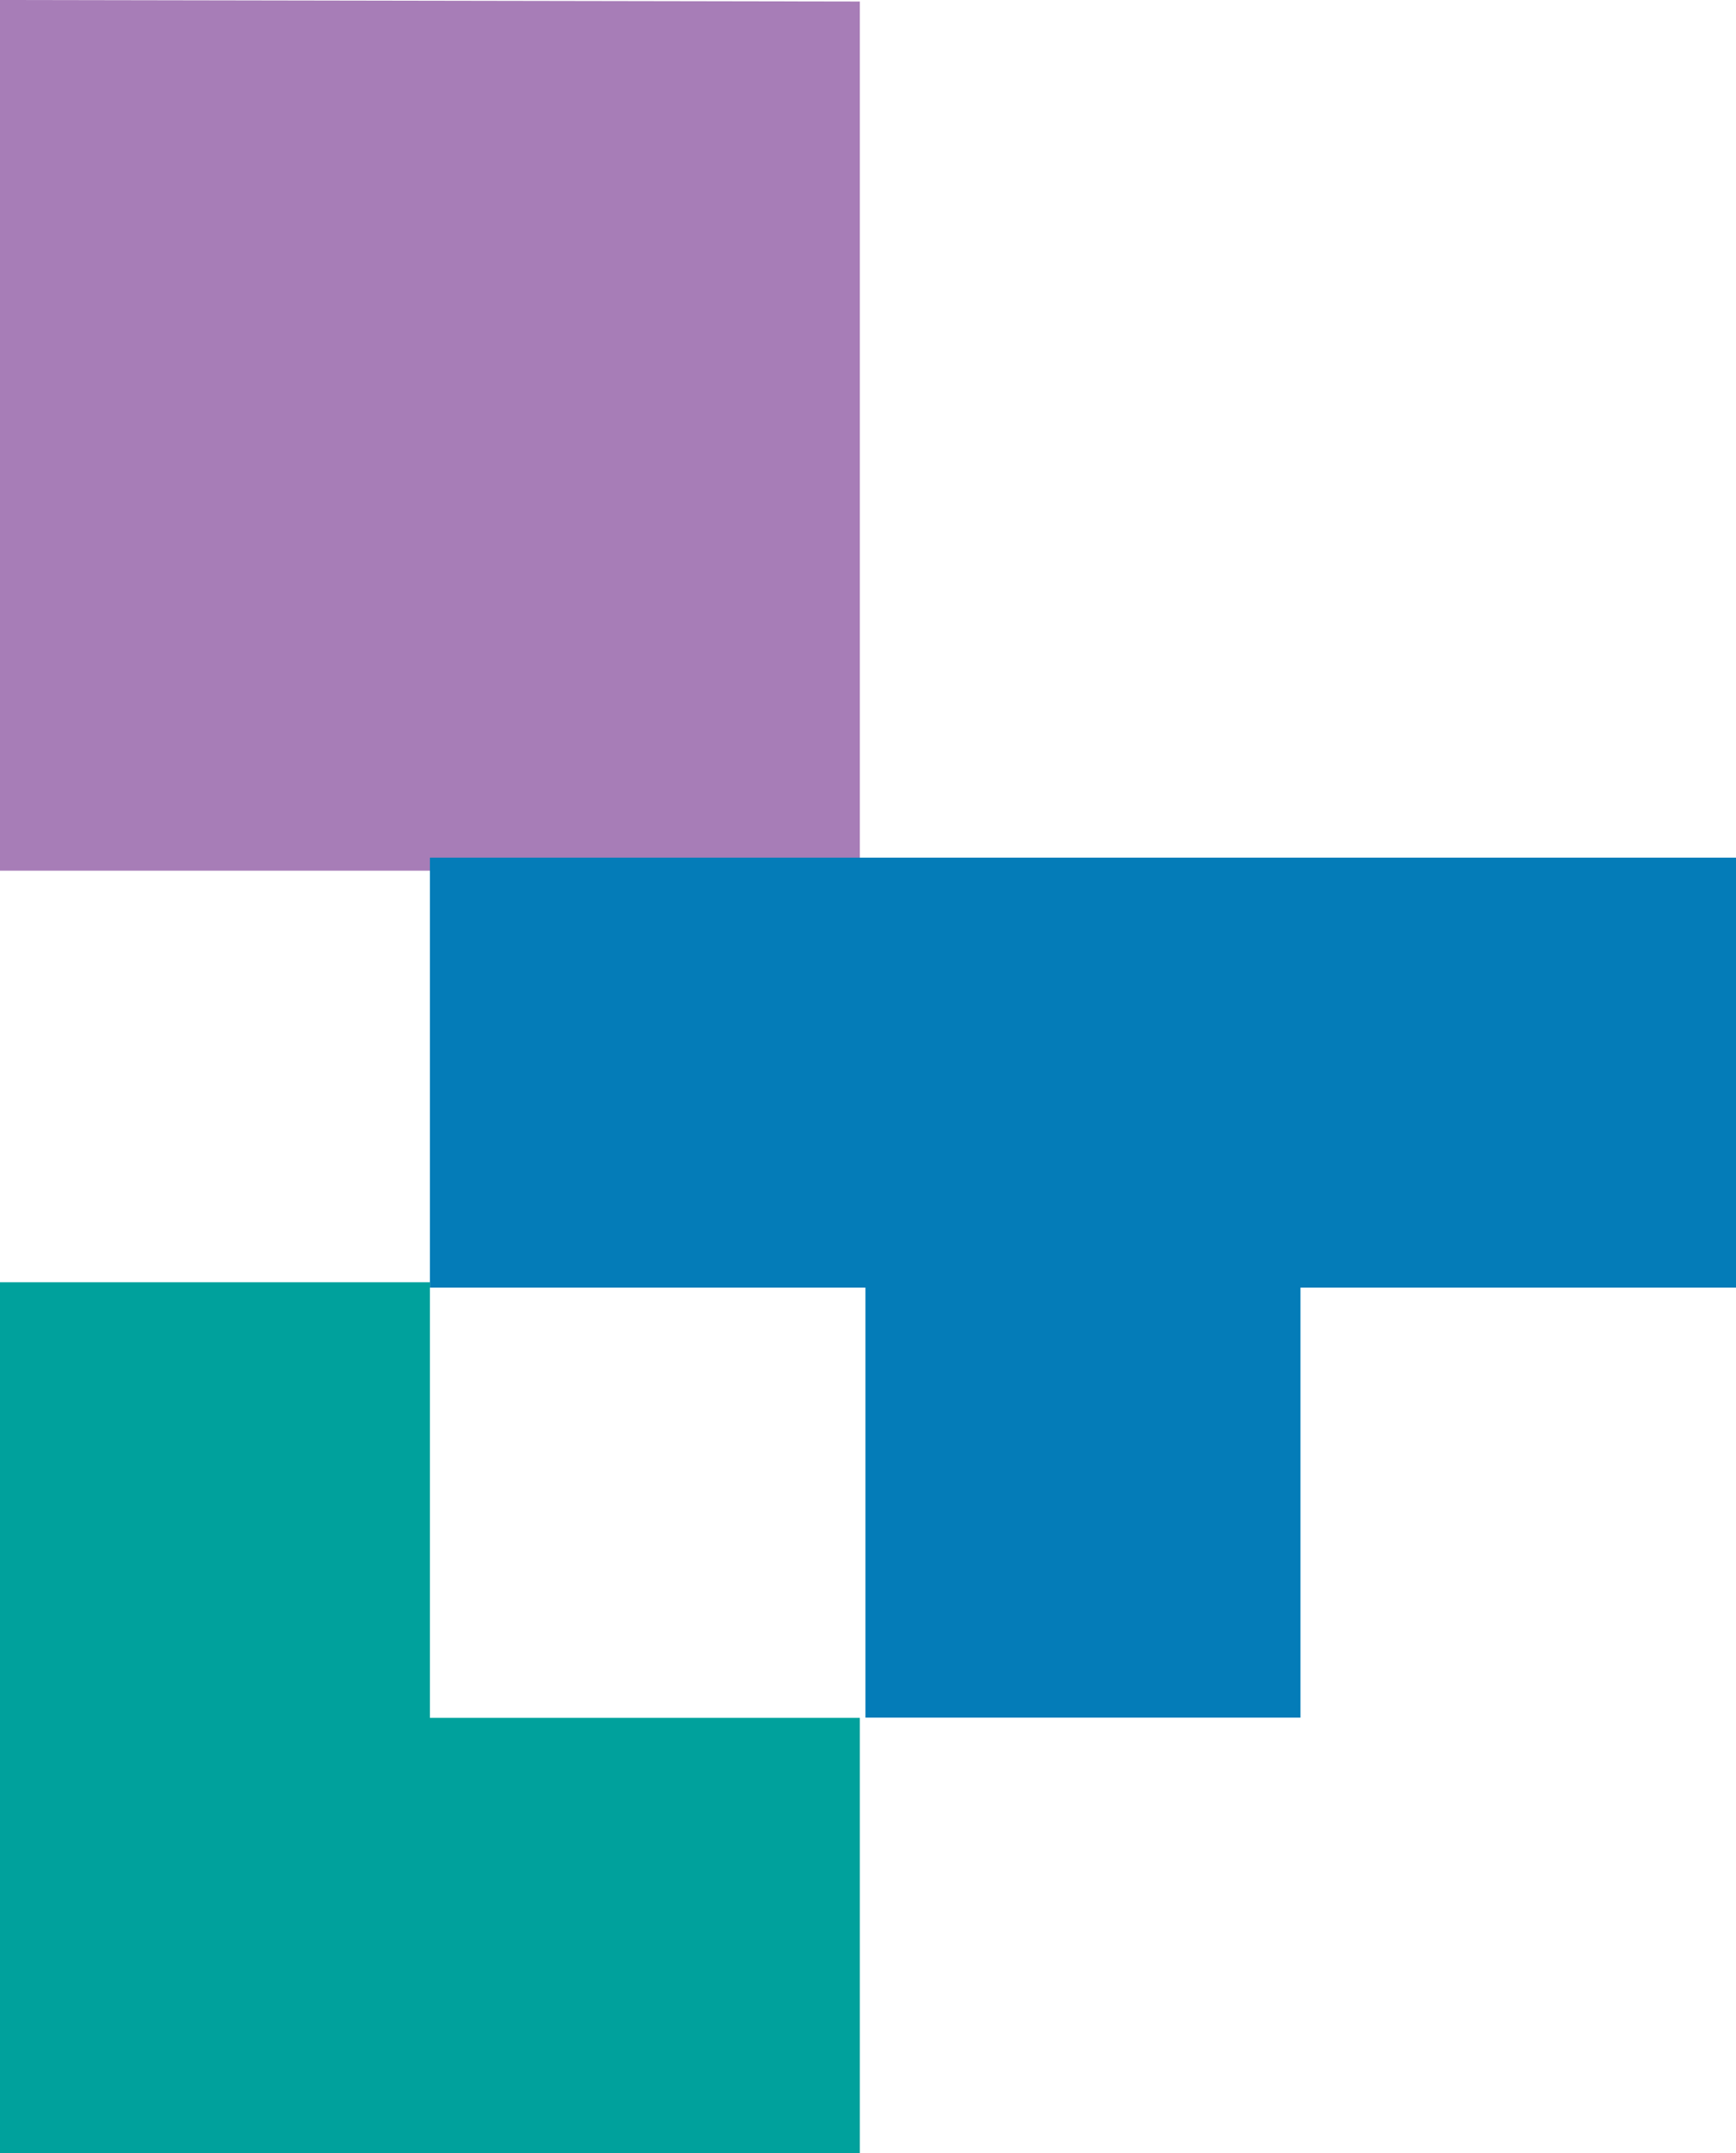 <svg xmlns="http://www.w3.org/2000/svg" width="188.311" height="233.504" viewBox="0 0 188.311 233.504">
  <g id="graphic-side-c" transform="translate(104.145 45.217) rotate(90)">
    <g id="Group_2074" data-name="Group 2074" transform="translate(-45.217 10.873)">
      <path id="Path_3485" data-name="Path 3485" d="M36.506,57.648H-22.559l.165-93.272H71.875V57.648Z" transform="translate(22.559 35.624)" fill="#a77db7"/>
    </g>
    <g id="Group_2075" data-name="Group 2075" transform="translate(141.071 -84.166) rotate(90)">
      <path id="Path_3486" data-name="Path 3486" d="M29.2,0V46.636H-18.043V93.272H123.632V46.636H76.391V0Z" transform="translate(18.043)" fill="#047cb8"/>
    </g>
    <g id="Group_2076" data-name="Group 2076" transform="translate(93.853 10.873)">
      <path id="Path_3487" data-name="Path 3487" d="M29.2,0V46.636H-18.043V93.272H76.391V0Z" transform="translate(18.043)" fill="#00a19c"/>
    </g>
  </g>
</svg>

